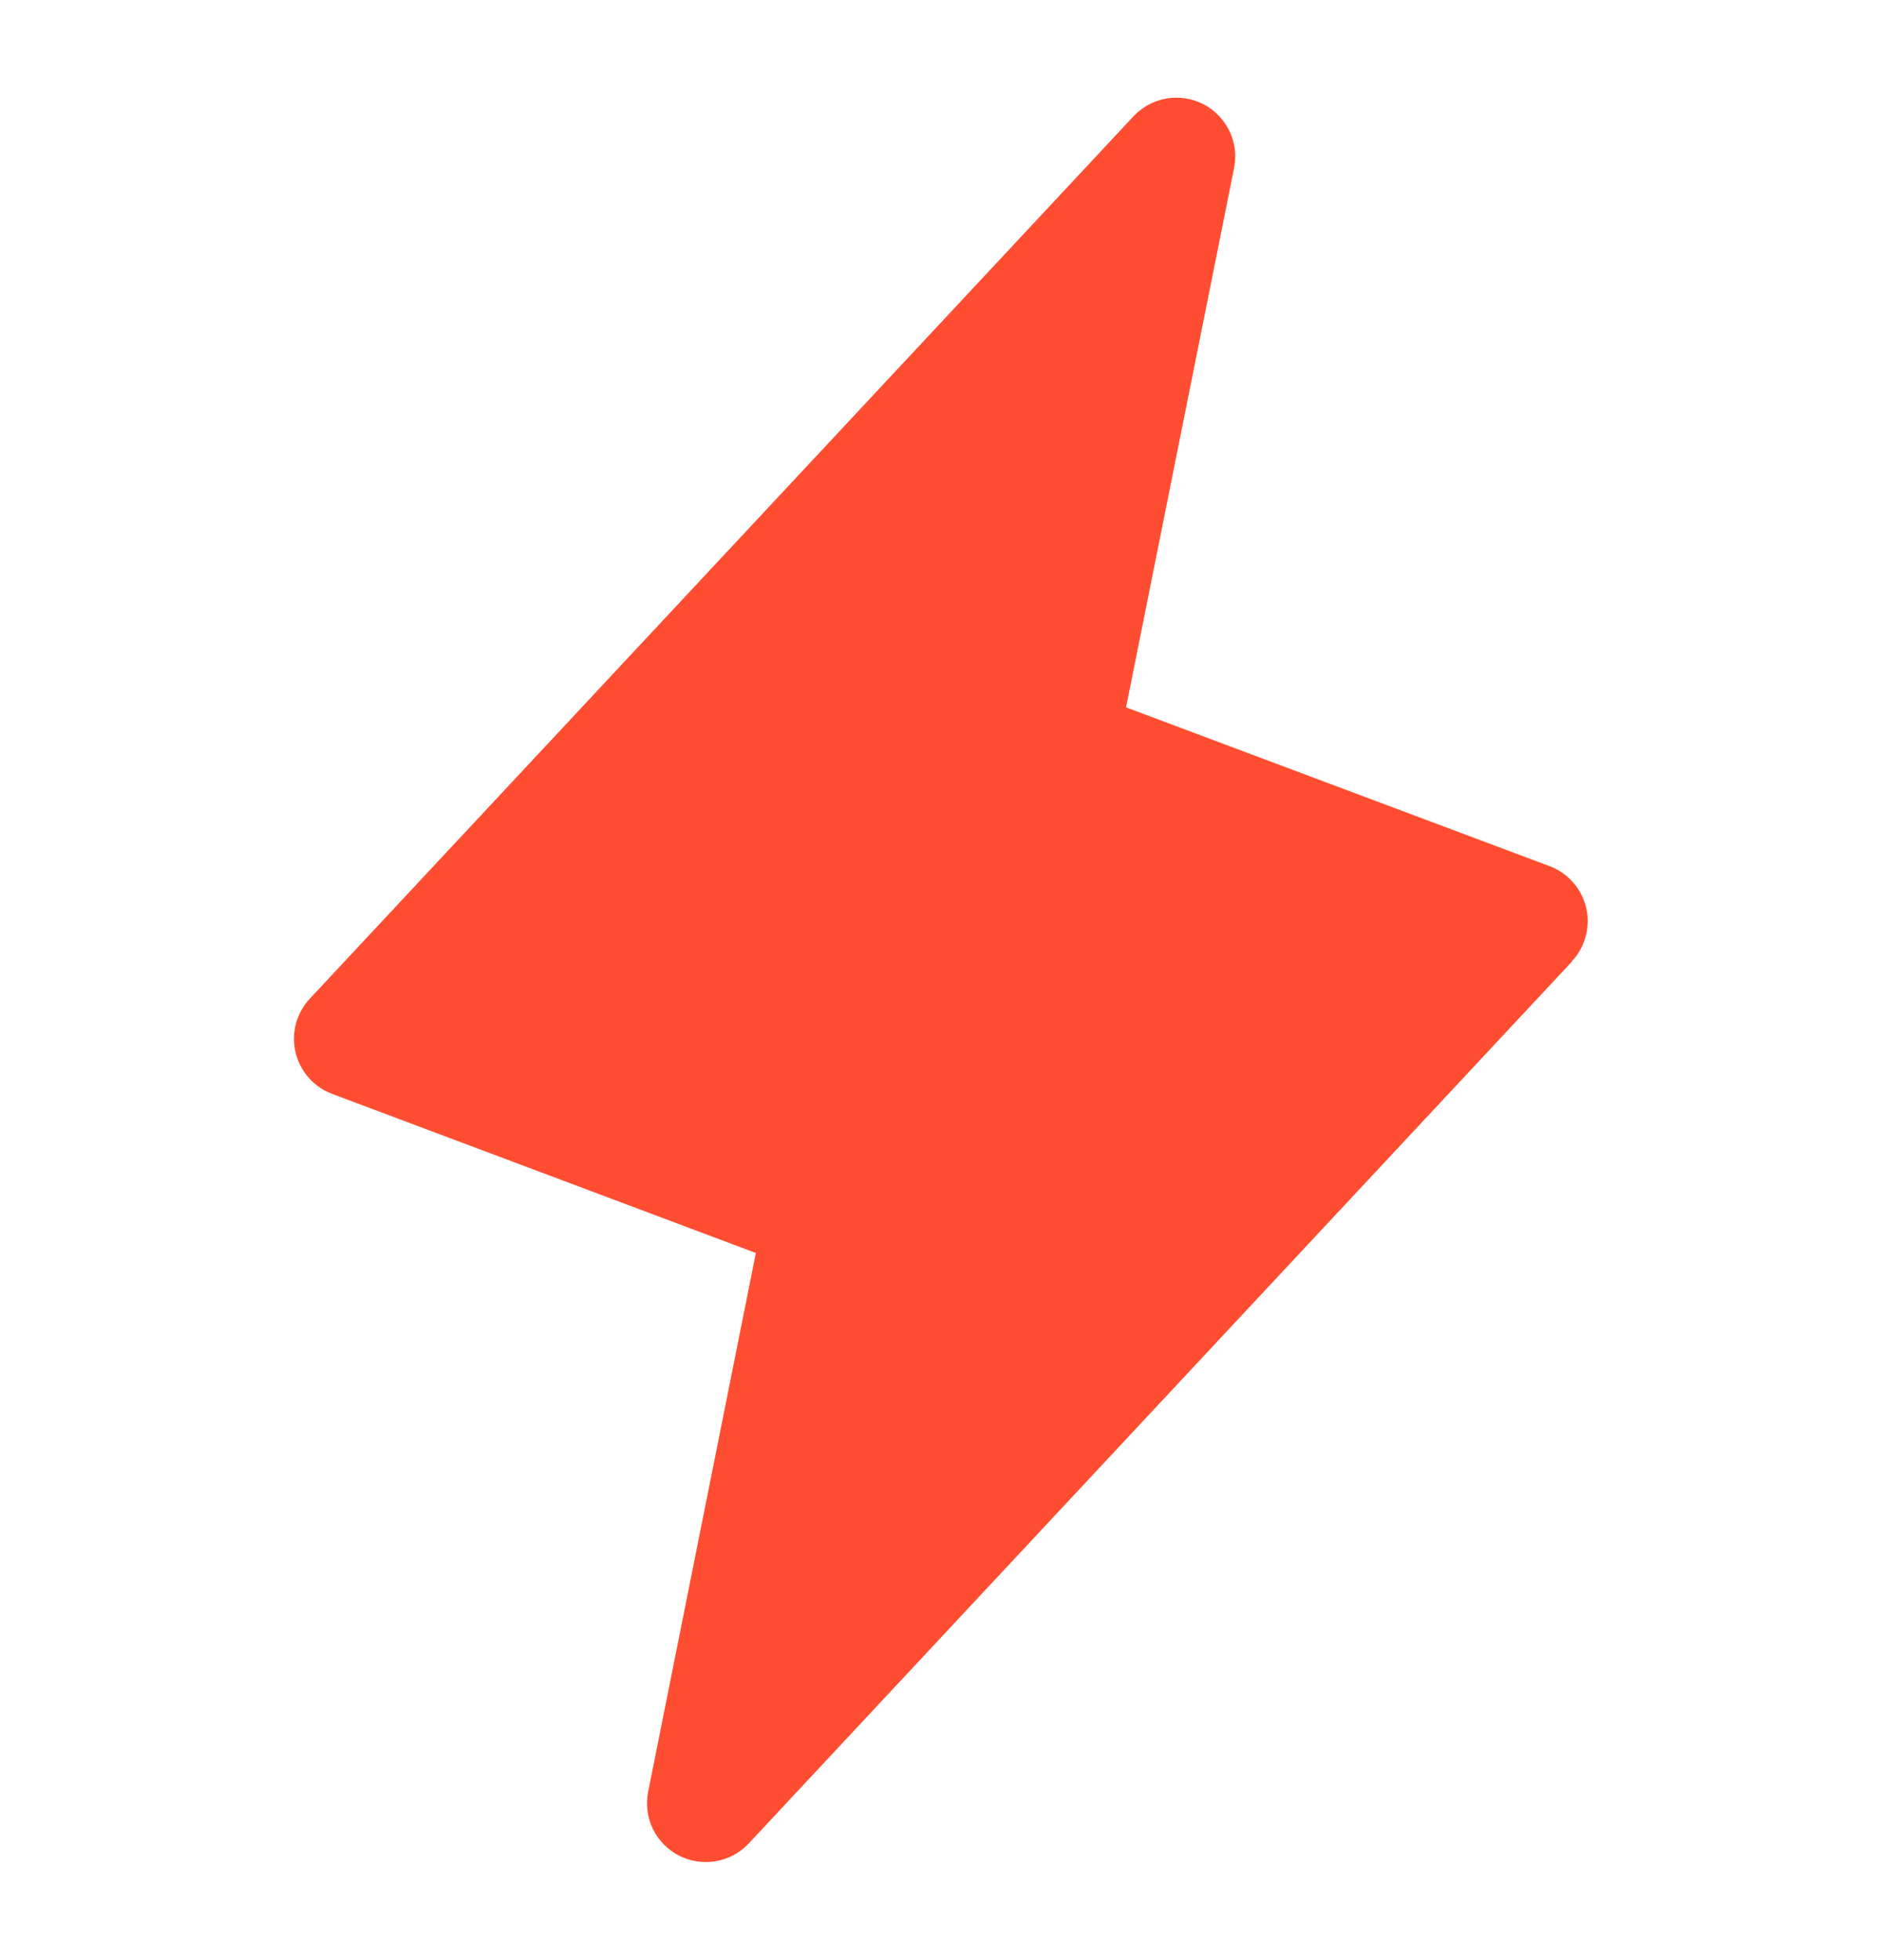 <svg width="24" height="25" viewBox="0 0 24 25" fill="none" xmlns="http://www.w3.org/2000/svg">
<g clip-path="url(#clip0_1225_425)">
<path d="M20.048 12.262L9.548 23.512C9.437 23.631 9.29 23.71 9.13 23.738C8.969 23.766 8.804 23.741 8.659 23.667C8.515 23.593 8.398 23.474 8.326 23.327C8.255 23.181 8.234 23.015 8.265 22.856L9.639 15.981L4.236 13.952C4.12 13.909 4.017 13.837 3.935 13.744C3.853 13.651 3.796 13.539 3.768 13.418C3.74 13.298 3.743 13.172 3.775 13.052C3.808 12.933 3.87 12.823 3.955 12.733L14.455 1.483C14.566 1.365 14.713 1.285 14.873 1.257C15.034 1.229 15.199 1.254 15.344 1.328C15.489 1.403 15.605 1.522 15.677 1.668C15.748 1.814 15.77 1.98 15.738 2.14L14.36 9.022L19.763 11.048C19.878 11.091 19.981 11.163 20.062 11.256C20.143 11.348 20.2 11.46 20.228 11.58C20.256 11.7 20.253 11.825 20.221 11.944C20.189 12.063 20.129 12.172 20.044 12.262H20.048Z" fill="#FF4D31"/>
</g>
<defs>
<clipPath id="clip0_1225_425">
<rect width="24" height="24" fill="white" transform="translate(0 0.5)"/>
</clipPath>
</defs>
</svg>

